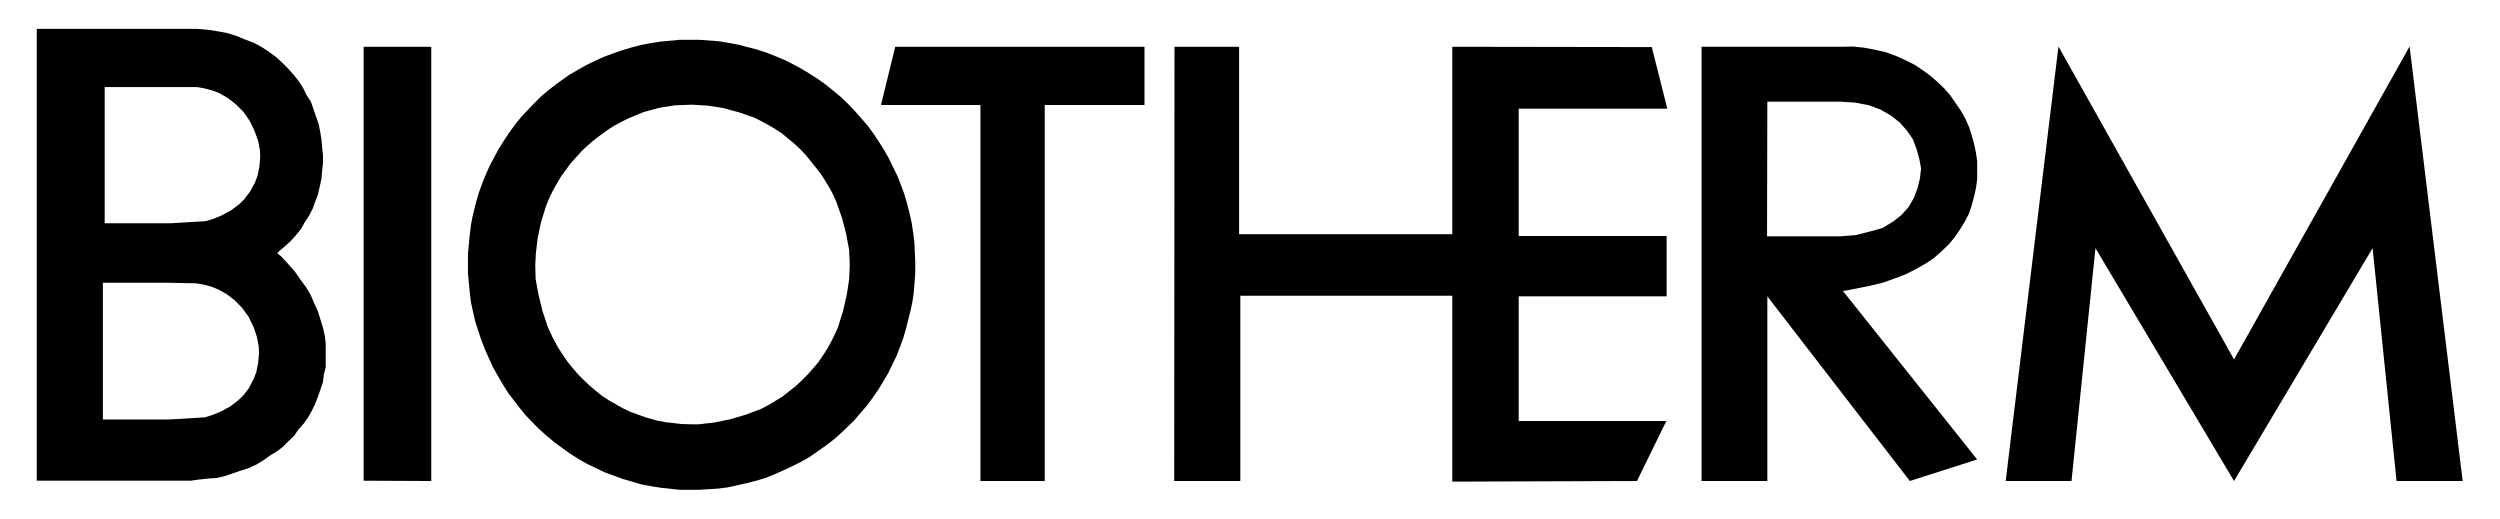 <?xml version="1.0" encoding="utf-8"?>
<svg xmlns="http://www.w3.org/2000/svg" width="192.8px" height="40px" viewBox="0 0 192.8 40">
  <path d="M 69.04 3.607 L 67.941 8.098 L 75.611 8.098 L 75.611 37.096 L 80.569 37.096 L 80.569 8.098 L 88.263 8.098 L 88.263 3.607 L 69.04 3.607 Z M 128.58 8.378 L 127.387 3.631 L 112 3.607 L 112 18.06 L 95.56 18.06 L 95.56 3.607 L 90.578 3.607 L 90.555 37.096 L 95.653 37.096 L 95.653 22.808 L 112 22.808 L 112 37.143 L 126.242 37.096 L 128.51 32.466 L 117.121 32.466 L 117.121 22.854 L 128.533 22.854 L 128.533 18.201 L 117.121 18.201 L 117.121 8.378 L 128.58 8.378 Z M 24.911 25.286 L 24.701 24.608 L 24.514 24 L 24.233 23.393 L 23.976 22.785 L 23.625 22.177 L 23.157 21.546 L 22.736 20.938 L 22.198 20.33 L 21.66 19.746 L 21.403 19.558 L 21.473 19.418 L 21.941 19.02 L 22.409 18.599 L 22.83 18.131 L 23.227 17.64 L 23.484 17.172 L 23.835 16.634 L 24.116 16.096 L 24.303 15.558 L 24.513 15.02 L 24.653 14.412 L 24.793 13.78 L 24.84 13.196 L 24.91 12.565 L 24.91 11.981 L 24.84 11.35 L 24.793 10.765 L 24.7 10.202 L 24.583 9.594 L 24.372 8.986 L 24.162 8.378 L 23.974 7.84 L 23.623 7.302 L 23.366 6.764 L 23.015 6.226 L 22.618 5.735 L 22.197 5.267 L 21.73 4.799 L 21.262 4.378 L 20.724 3.981 L 20.186 3.63 L 19.578 3.303 L 18.9 3.046 L 18.222 2.765 L 17.544 2.555 L 16.795 2.414 L 16.047 2.297 L 15.228 2.227 L 2.834 2.227 L 2.834 37.071 L 14.713 37.071 L 15.368 36.978 L 16.046 36.908 L 16.724 36.861 L 17.331 36.72 L 17.939 36.51 L 18.547 36.299 L 19.155 36.112 L 19.763 35.831 L 20.301 35.504 L 20.792 35.153 L 21.33 34.826 L 21.798 34.475 L 22.195 34.077 L 22.686 33.609 L 23.014 33.119 L 23.435 32.65 L 23.762 32.183 L 24.043 31.691 L 24.3 31.154 L 24.51 30.616 L 24.697 30.078 L 24.907 29.471 L 24.977 28.863 L 25.118 28.325 L 25.118 26.502 L 25.048 25.895 L 24.911 25.286 Z M 19.906 27.999 L 19.766 28.701 L 19.555 29.238 L 19.204 29.917 L 18.783 30.478 L 18.362 30.876 L 17.754 31.343 L 17.029 31.74 L 16.327 32.021 L 15.789 32.185 L 13.941 32.301 L 13.052 32.348 L 7.933 32.348 L 7.933 21.802 L 12.704 21.802 L 13.943 21.825 L 15.112 21.848 L 15.674 21.942 L 16.305 22.105 L 16.82 22.316 L 17.498 22.69 L 18.129 23.181 L 18.69 23.766 L 19.181 24.444 L 19.555 25.215 L 19.813 25.986 L 19.953 26.712 L 19.976 27.274 L 19.906 27.999 Z M 20 12.869 L 19.86 13.571 L 19.65 14.109 L 19.276 14.787 L 18.855 15.348 L 18.458 15.746 L 17.826 16.214 L 17.1 16.61 L 16.421 16.89 L 15.86 17.054 L 13.943 17.171 L 13.194 17.217 L 8.073 17.217 L 8.073 6.717 L 15.206 6.717 L 15.744 6.811 L 16.375 6.975 L 16.913 7.185 L 17.568 7.56 L 18.199 8.051 L 18.783 8.635 L 19.251 9.313 L 19.625 10.084 L 19.906 10.856 L 20.046 11.581 L 20.069 12.143 L 20 12.869 Z M 185.828 3.584 L 172.289 27.719 L 158.748 3.584 L 154.678 37.096 L 159.754 37.096 L 161.602 19.136 L 172.289 37.096 L 182.975 19.136 L 184.822 37.096 L 189.922 37.096 L 185.828 3.584 Z M 28.044 37.072 L 33.259 37.096 L 33.259 3.607 L 28.044 3.607 L 28.044 37.072 Z M 70.419 17.92 L 70.302 17.149 L 70.139 16.423 L 69.951 15.698 L 69.741 14.973 L 69.483 14.271 L 69.273 13.733 L 69.203 13.569 L 68.875 12.89 L 68.548 12.212 L 68.173 11.557 L 67.776 10.926 L 67.355 10.294 L 66.911 9.686 L 66.42 9.125 L 65.905 8.54 L 65.391 8.002 L 64.853 7.488 L 64.268 6.997 L 63.684 6.529 L 63.1 6.11 L 62.445 5.689 L 61.791 5.292 L 61.136 4.941 L 60.48 4.613 L 59.802 4.333 L 59.101 4.052 L 58.375 3.818 L 57.65 3.63 L 56.925 3.443 L 56.176 3.302 L 55.451 3.185 L 53.931 3.068 L 52.434 3.068 L 50.937 3.208 L 50.188 3.325 L 49.44 3.466 L 48.738 3.653 L 48.013 3.864 L 47.288 4.121 L 46.586 4.378 L 45.908 4.682 L 45.23 5.009 L 44.575 5.383 L 43.92 5.757 L 42.938 6.459 L 42.33 6.927 L 41.769 7.394 L 41.231 7.932 L 40.717 8.47 L 40.202 9.008 L 39.734 9.592 L 39.29 10.2 L 38.87 10.832 L 38.472 11.464 L 38.121 12.118 L 37.77 12.773 L 37.466 13.451 L 37.186 14.153 L 36.929 14.855 L 36.719 15.58 L 36.462 16.609 L 36.322 17.334 L 36.228 18.106 L 36.088 19.579 L 36.088 21.076 L 36.228 22.572 L 36.322 23.32 L 36.486 24.069 L 36.65 24.794 L 36.884 25.52 L 37.118 26.221 L 37.399 26.946 L 37.703 27.625 L 38.007 28.303 L 38.568 29.285 L 38.802 29.682 L 39.199 30.314 L 39.643 30.898 L 40.111 31.506 L 40.579 32.068 L 41.093 32.605 L 41.631 33.143 L 42.192 33.634 L 42.777 34.125 L 43.385 34.569 L 43.969 34.991 L 44.6 35.387 L 45.255 35.762 L 45.933 36.089 L 46.611 36.416 L 47.313 36.673 L 48.015 36.931 L 48.74 37.141 L 49.442 37.352 L 50.19 37.493 L 50.915 37.609 L 52.412 37.773 L 53.908 37.773 L 55.405 37.679 L 56.13 37.585 L 56.879 37.422 L 57.604 37.258 L 58.329 37.07 L 59.031 36.86 L 59.732 36.58 L 60.411 36.275 L 61.112 35.948 L 61.767 35.623 L 62.421 35.249 L 63.029 34.828 L 63.66 34.384 L 64.244 33.94 L 64.806 33.449 L 65.344 32.934 L 65.882 32.419 L 66.373 31.834 L 66.864 31.273 L 67.308 30.665 L 67.729 30.057 L 68.127 29.403 L 68.501 28.771 L 68.829 28.093 L 69.156 27.414 L 69.273 27.11 L 69.414 26.736 L 69.671 26.035 L 69.881 25.309 L 70.186 24.093 L 70.349 23.368 L 70.466 22.619 L 70.583 21.123 L 70.583 20.141 L 70.513 18.644 L 70.419 17.92 Z M 65.485 21.545 L 65.297 22.761 L 65.017 23.977 L 64.642 25.194 L 64.385 25.778 L 64.104 26.34 L 63.8 26.902 L 63.449 27.439 L 63.098 27.954 L 62.677 28.445 L 62.257 28.913 L 61.813 29.357 L 61.368 29.778 L 60.854 30.175 L 60.363 30.572 L 59.825 30.899 L 59.287 31.227 L 58.702 31.531 L 57.533 31.975 L 56.34 32.327 L 55.101 32.584 L 53.861 32.724 L 53.394 32.724 L 52.575 32.701 L 51.336 32.561 L 50.704 32.444 L 49.792 32.187 L 48.623 31.765 L 48.039 31.485 L 47.501 31.181 L 46.963 30.877 L 46.425 30.526 L 45.934 30.128 L 45.466 29.731 L 44.998 29.287 L 44.554 28.843 L 44.157 28.375 L 43.759 27.884 L 43.408 27.369 L 43.057 26.832 L 42.613 26.014 L 42.239 25.196 L 41.842 24.003 L 41.538 22.764 L 41.304 21.501 L 41.281 20.401 L 41.328 19.512 L 41.469 18.343 L 41.726 17.127 L 42.101 15.911 L 42.334 15.327 L 42.615 14.742 L 42.919 14.204 L 43.247 13.642 L 43.621 13.128 L 43.995 12.613 L 44.416 12.145 L 44.86 11.654 L 45.304 11.233 L 45.795 10.812 L 46.286 10.438 L 46.8 10.063 L 47.338 9.712 L 47.899 9.408 L 48.461 9.128 L 49.653 8.637 L 50.869 8.31 L 52.062 8.122 L 53.301 8.075 L 53.395 8.075 L 54.564 8.145 L 55.78 8.332 L 56.973 8.66 L 58.142 9.057 L 58.703 9.338 L 59.264 9.642 L 59.779 9.946 L 60.317 10.297 L 60.785 10.694 L 61.276 11.091 L 61.72 11.512 L 62.141 11.956 L 62.538 12.447 L 63.263 13.359 L 63.614 13.897 L 63.942 14.435 L 64.246 14.996 L 64.503 15.581 L 64.924 16.773 L 65.251 18.012 L 65.485 19.275 L 65.532 20.444 L 65.485 21.545 Z M 152.246 11.114 L 152.058 10.436 L 151.849 9.781 L 151.568 9.15 L 151.24 8.565 L 150.82 7.957 L 150.422 7.373 L 149.955 6.835 L 149.416 6.32 L 148.855 5.829 L 148.271 5.408 L 147.638 4.987 L 146.937 4.636 L 146.212 4.308 L 145.441 4.028 L 144.623 3.84 L 143.734 3.676 L 142.869 3.583 L 142.215 3.606 L 131.223 3.606 L 131.223 37.094 L 136.297 37.094 L 136.297 22.854 L 142.215 30.525 L 147.289 37.095 L 152.48 35.435 L 142.214 22.549 L 142.12 22.433 L 142.214 22.433 L 143.194 22.245 L 144.247 22.034 L 145.206 21.801 L 146.118 21.474 L 146.983 21.147 L 147.754 20.749 L 148.504 20.328 L 149.135 19.908 L 149.719 19.393 L 150.28 18.855 L 150.749 18.293 L 151.145 17.709 L 151.52 17.101 L 151.848 16.469 L 152.057 15.838 L 152.245 15.136 L 152.386 14.505 L 152.48 13.826 L 152.48 12.447 L 152.386 11.769 L 152.246 11.114 Z M 148.061 13.78 L 147.873 14.529 L 147.592 15.278 L 147.196 15.956 L 146.659 16.564 L 145.979 17.102 L 145.161 17.593 L 144.225 17.85 L 143.125 18.131 L 142.215 18.201 L 142.004 18.224 L 136.274 18.224 L 136.297 7.841 L 142.004 7.841 L 142.215 7.864 L 143.08 7.911 L 144.154 8.121 L 145.019 8.449 L 145.839 8.916 L 146.517 9.454 L 147.054 10.062 L 147.523 10.74 L 147.802 11.489 L 148.013 12.238 L 148.154 12.986 L 148.061 13.78 Z" fill-rule="evenodd" clip-rule="evenodd" style="stroke-width: 1;"/>
</svg>